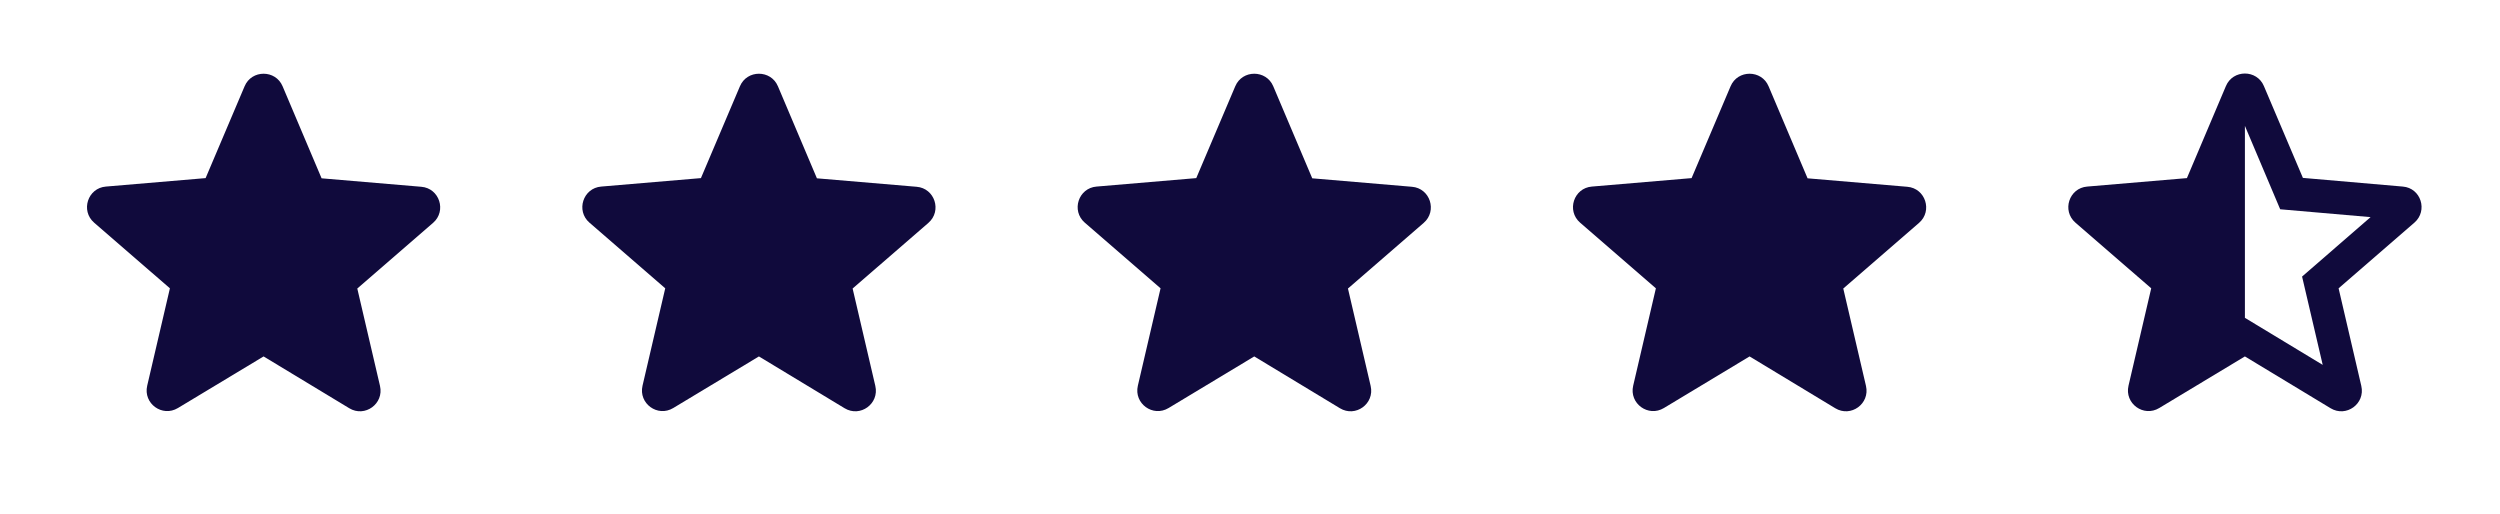 <svg width="107" height="22" viewBox="0 0 107 22" fill="none" xmlns="http://www.w3.org/2000/svg">
<path d="M11.282 15.255L14.948 17.472C15.619 17.879 16.441 17.278 16.264 16.518L15.292 12.349L18.534 9.54C19.126 9.028 18.808 8.056 18.031 7.994L13.764 7.632L12.095 3.692C11.794 2.977 10.77 2.977 10.469 3.692L8.8 7.623L4.533 7.985C3.756 8.047 3.438 9.019 4.03 9.531L7.272 12.34L6.3 16.509C6.123 17.269 6.945 17.87 7.616 17.463L11.282 15.255Z" fill="#100A3C"/>
<path d="M32.482 15.255L36.148 17.472C36.819 17.879 37.641 17.278 37.464 16.518L36.492 12.349L39.734 9.54C40.326 9.028 40.008 8.056 39.231 7.994L34.964 7.632L33.295 3.692C32.994 2.977 31.97 2.977 31.669 3.692L30 7.623L25.733 7.985C24.956 8.047 24.638 9.019 25.23 9.531L28.472 12.34L27.5 16.509C27.323 17.269 28.145 17.87 28.816 17.463L32.482 15.255Z" fill="#100A3C"/>
<path d="M53.682 15.255L57.348 17.472C58.019 17.879 58.841 17.278 58.664 16.518L57.692 12.349L60.934 9.54C61.526 9.028 61.208 8.056 60.431 7.994L56.164 7.632L54.495 3.692C54.194 2.977 53.17 2.977 52.869 3.692L51.2 7.623L46.933 7.985C46.156 8.047 45.838 9.019 46.43 9.531L49.672 12.34L48.7 16.509C48.523 17.269 49.345 17.87 50.016 17.463L53.682 15.255Z" fill="#100A3C"/>
<path d="M74.882 15.255L78.548 17.472C79.219 17.879 80.041 17.278 79.864 16.518L78.892 12.349L82.134 9.54C82.726 9.028 82.408 8.056 81.631 7.994L77.364 7.632L75.695 3.692C75.394 2.977 74.37 2.977 74.069 3.692L72.4 7.623L68.133 7.985C67.356 8.047 67.038 9.019 67.63 9.531L70.872 12.34L69.9 16.509C69.723 17.269 70.545 17.87 71.216 17.463L74.882 15.255Z" fill="#100A3C"/>
<g clip-path="url(#clip0_97_885)">
<path d="M102.839 7.985L98.564 7.614L96.895 3.684C96.594 2.968 95.57 2.968 95.269 3.684L93.6 7.623L89.333 7.985C88.556 8.047 88.238 9.019 88.83 9.531L92.072 12.34L91.1 16.509C90.923 17.269 91.745 17.87 92.416 17.463L96.082 15.255L99.748 17.472C100.419 17.879 101.241 17.278 101.064 16.518L100.092 12.34L103.334 9.531C103.926 9.019 103.617 8.047 102.839 7.985ZM96.082 13.603V5.388L97.592 8.957L101.461 9.293L98.529 11.837L99.412 15.617L96.082 13.603Z" fill="#100A3C"/>
</g>
<defs>
<clipPath id="clip0_97_885">
<rect width="21.2" height="21.2" fill="white" transform="translate(85.482)"/>
</clipPath>
</defs>
</svg>
